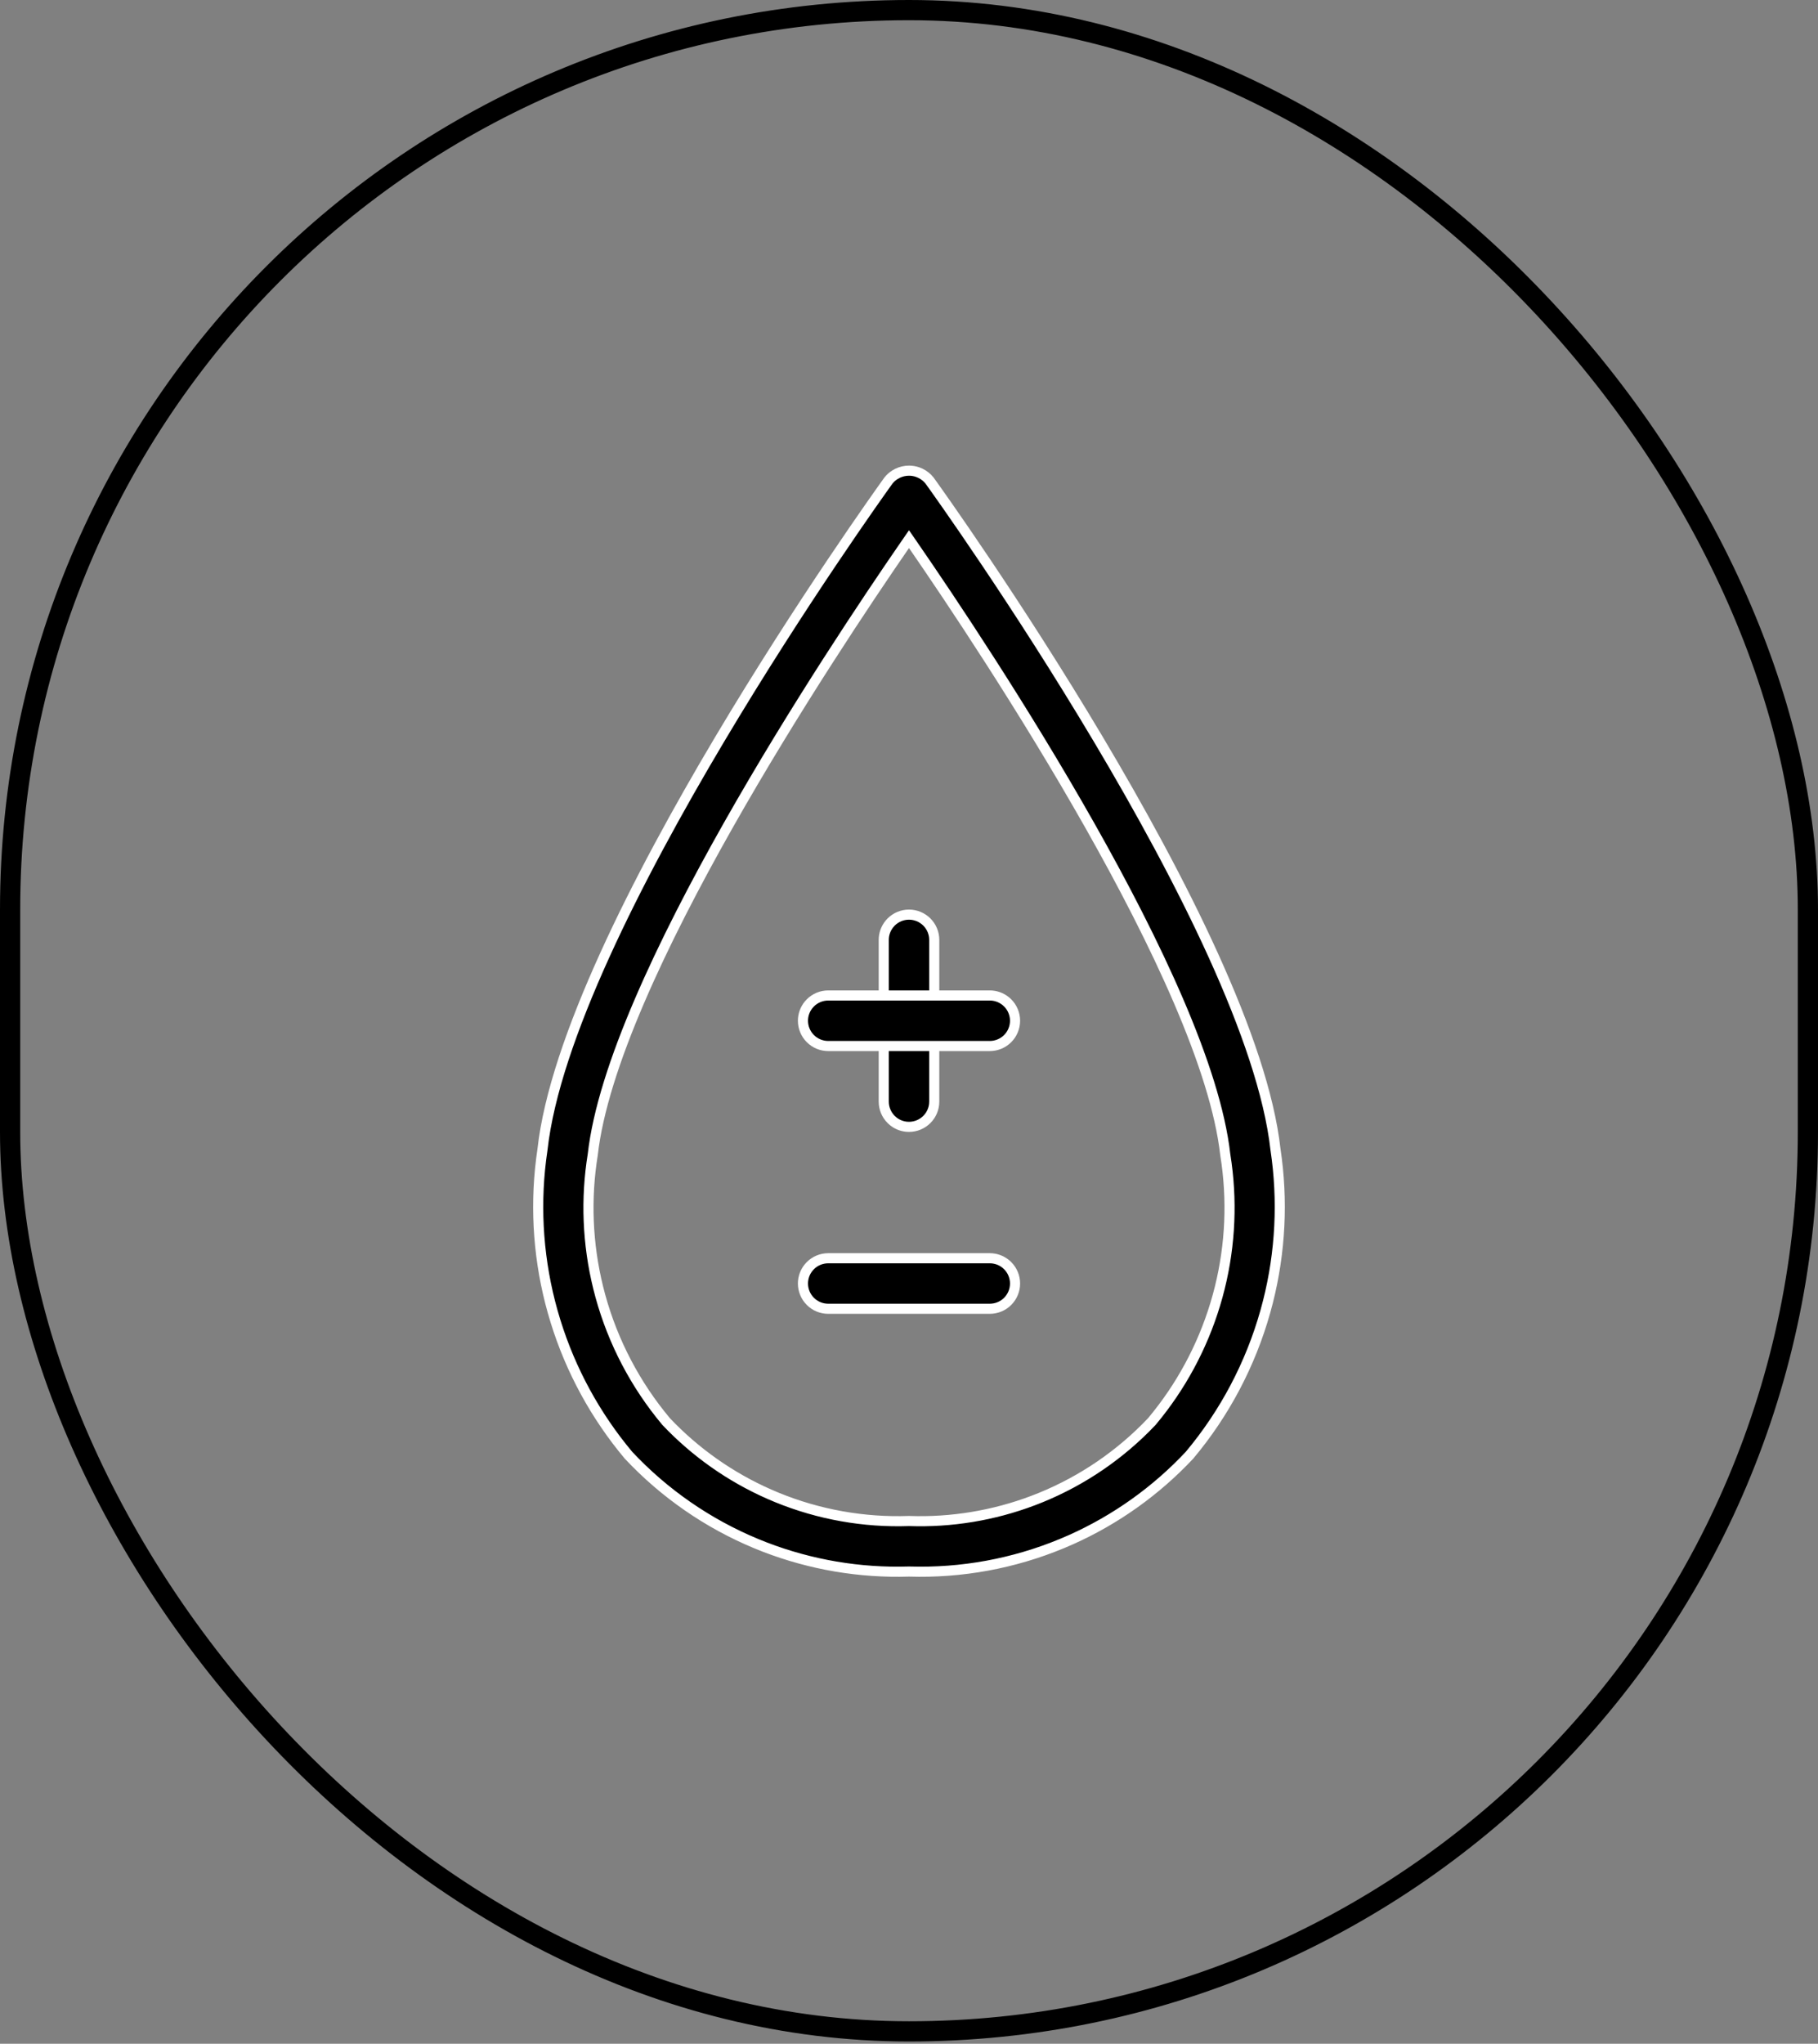 <svg width="162" height="182" viewBox="0 0 162 182" fill="none" xmlns="http://www.w3.org/2000/svg">
<rect x="0" y="0" width="162" height="182" fill="#808080" stroke="none"/>
<rect x="0.9" y="0.9" width="160.2" height="180" rx="80.1" stroke="black" stroke-width="1.8"/>
<path d="M81 41.914C81.265 41.914 81.528 41.959 81.776 42.046L82.02 42.148C82.337 42.3 82.614 42.522 82.833 42.796C83.472 43.682 90.612 53.645 97.877 65.847C101.526 71.976 105.203 78.663 108.103 85.045C111.006 91.436 113.115 97.487 113.655 102.351L113.656 102.36L113.658 102.368C114.337 106.89 114.107 111.501 112.985 115.928L112.749 116.811C111.427 121.502 109.124 125.86 105.992 129.594C103.003 132.78 99.411 135.335 95.427 137.114L94.624 137.459C90.316 139.247 85.676 140.096 81.014 139.951L81 139.95L80.985 139.951C76.614 140.087 72.263 139.349 68.186 137.784L67.374 137.459C63.069 135.673 59.193 132.991 56.005 129.592C53.069 126.091 50.861 122.043 49.508 117.686L49.248 116.809C48.008 112.408 47.658 107.806 48.216 103.274L48.34 102.368L48.341 102.36L48.342 102.351C48.883 97.487 50.992 91.436 53.897 85.045C56.797 78.663 60.473 71.976 64.122 65.847C71.387 53.646 78.526 43.684 79.166 42.796C79.33 42.591 79.527 42.415 79.748 42.276L79.98 42.148C80.298 41.994 80.647 41.914 81 41.914ZM80.63 48.548C77.318 53.346 70.799 63.064 64.894 73.497C61.942 78.714 59.14 84.115 56.969 89.174C54.804 94.216 53.254 98.947 52.819 102.827C52.182 106.76 52.346 110.779 53.297 114.643L53.497 115.413C54.623 119.512 56.619 123.319 59.347 126.578L59.355 126.589L59.365 126.6C61.967 129.343 65.087 131.538 68.543 133.059L69.238 133.354C72.966 134.878 76.975 135.591 80.999 135.45C84.772 135.583 88.53 134.964 92.057 133.63L92.76 133.354C96.492 131.828 99.857 129.526 102.631 126.6L102.641 126.589L102.649 126.579C105.208 123.524 107.122 119.986 108.28 116.178L108.502 115.413C109.559 111.571 109.829 107.557 109.299 103.613L109.183 102.826C108.747 98.946 107.196 94.216 105.031 89.173C102.859 84.115 100.057 78.714 97.105 73.497C91.2 63.064 84.682 53.346 81.37 48.548L81 48.012L80.63 48.548Z" fill="black" stroke="white" stroke-width="0.9"/>
<path d="M81 81.45C81.597 81.45 82.169 81.688 82.591 82.109C83.013 82.531 83.25 83.103 83.25 83.7V98.1L83.238 98.322C83.194 98.764 83.021 99.182 82.74 99.525L82.591 99.69C82.169 100.112 81.597 100.349 81 100.35L80.777 100.339C80.336 100.295 79.917 100.121 79.574 99.84L79.409 99.69C78.987 99.269 78.75 98.696 78.75 98.1V83.7C78.75 83.178 78.932 82.675 79.26 82.274L79.409 82.109C79.831 81.687 80.403 81.45 81 81.45Z" fill="black" stroke="white" stroke-width="0.9"/>
<path d="M73.8 88.65H88.2C88.722 88.65 89.226 88.832 89.626 89.16L89.791 89.309C90.213 89.731 90.45 90.304 90.45 90.9C90.45 91.497 90.213 92.069 89.791 92.491C89.37 92.913 88.796 93.15 88.2 93.15H73.8C73.204 93.15 72.631 92.913 72.21 92.491C71.788 92.069 71.55 91.497 71.55 90.9C71.55 90.378 71.732 89.875 72.06 89.475L72.21 89.309C72.631 88.888 73.204 88.65 73.8 88.65Z" fill="black" stroke="white" stroke-width="0.9"/>
<path d="M73.8 112.05H88.2C88.722 112.05 89.226 112.232 89.626 112.56L89.791 112.709C90.213 113.131 90.45 113.704 90.45 114.3C90.45 114.897 90.213 115.469 89.791 115.891C89.37 116.313 88.796 116.55 88.2 116.55H73.8C73.204 116.55 72.631 116.313 72.21 115.891C71.788 115.469 71.55 114.897 71.55 114.3C71.55 113.778 71.732 113.275 72.06 112.874L72.21 112.709C72.631 112.287 73.204 112.05 73.8 112.05Z" fill="black" stroke="white" stroke-width="0.9"/>
</svg>
